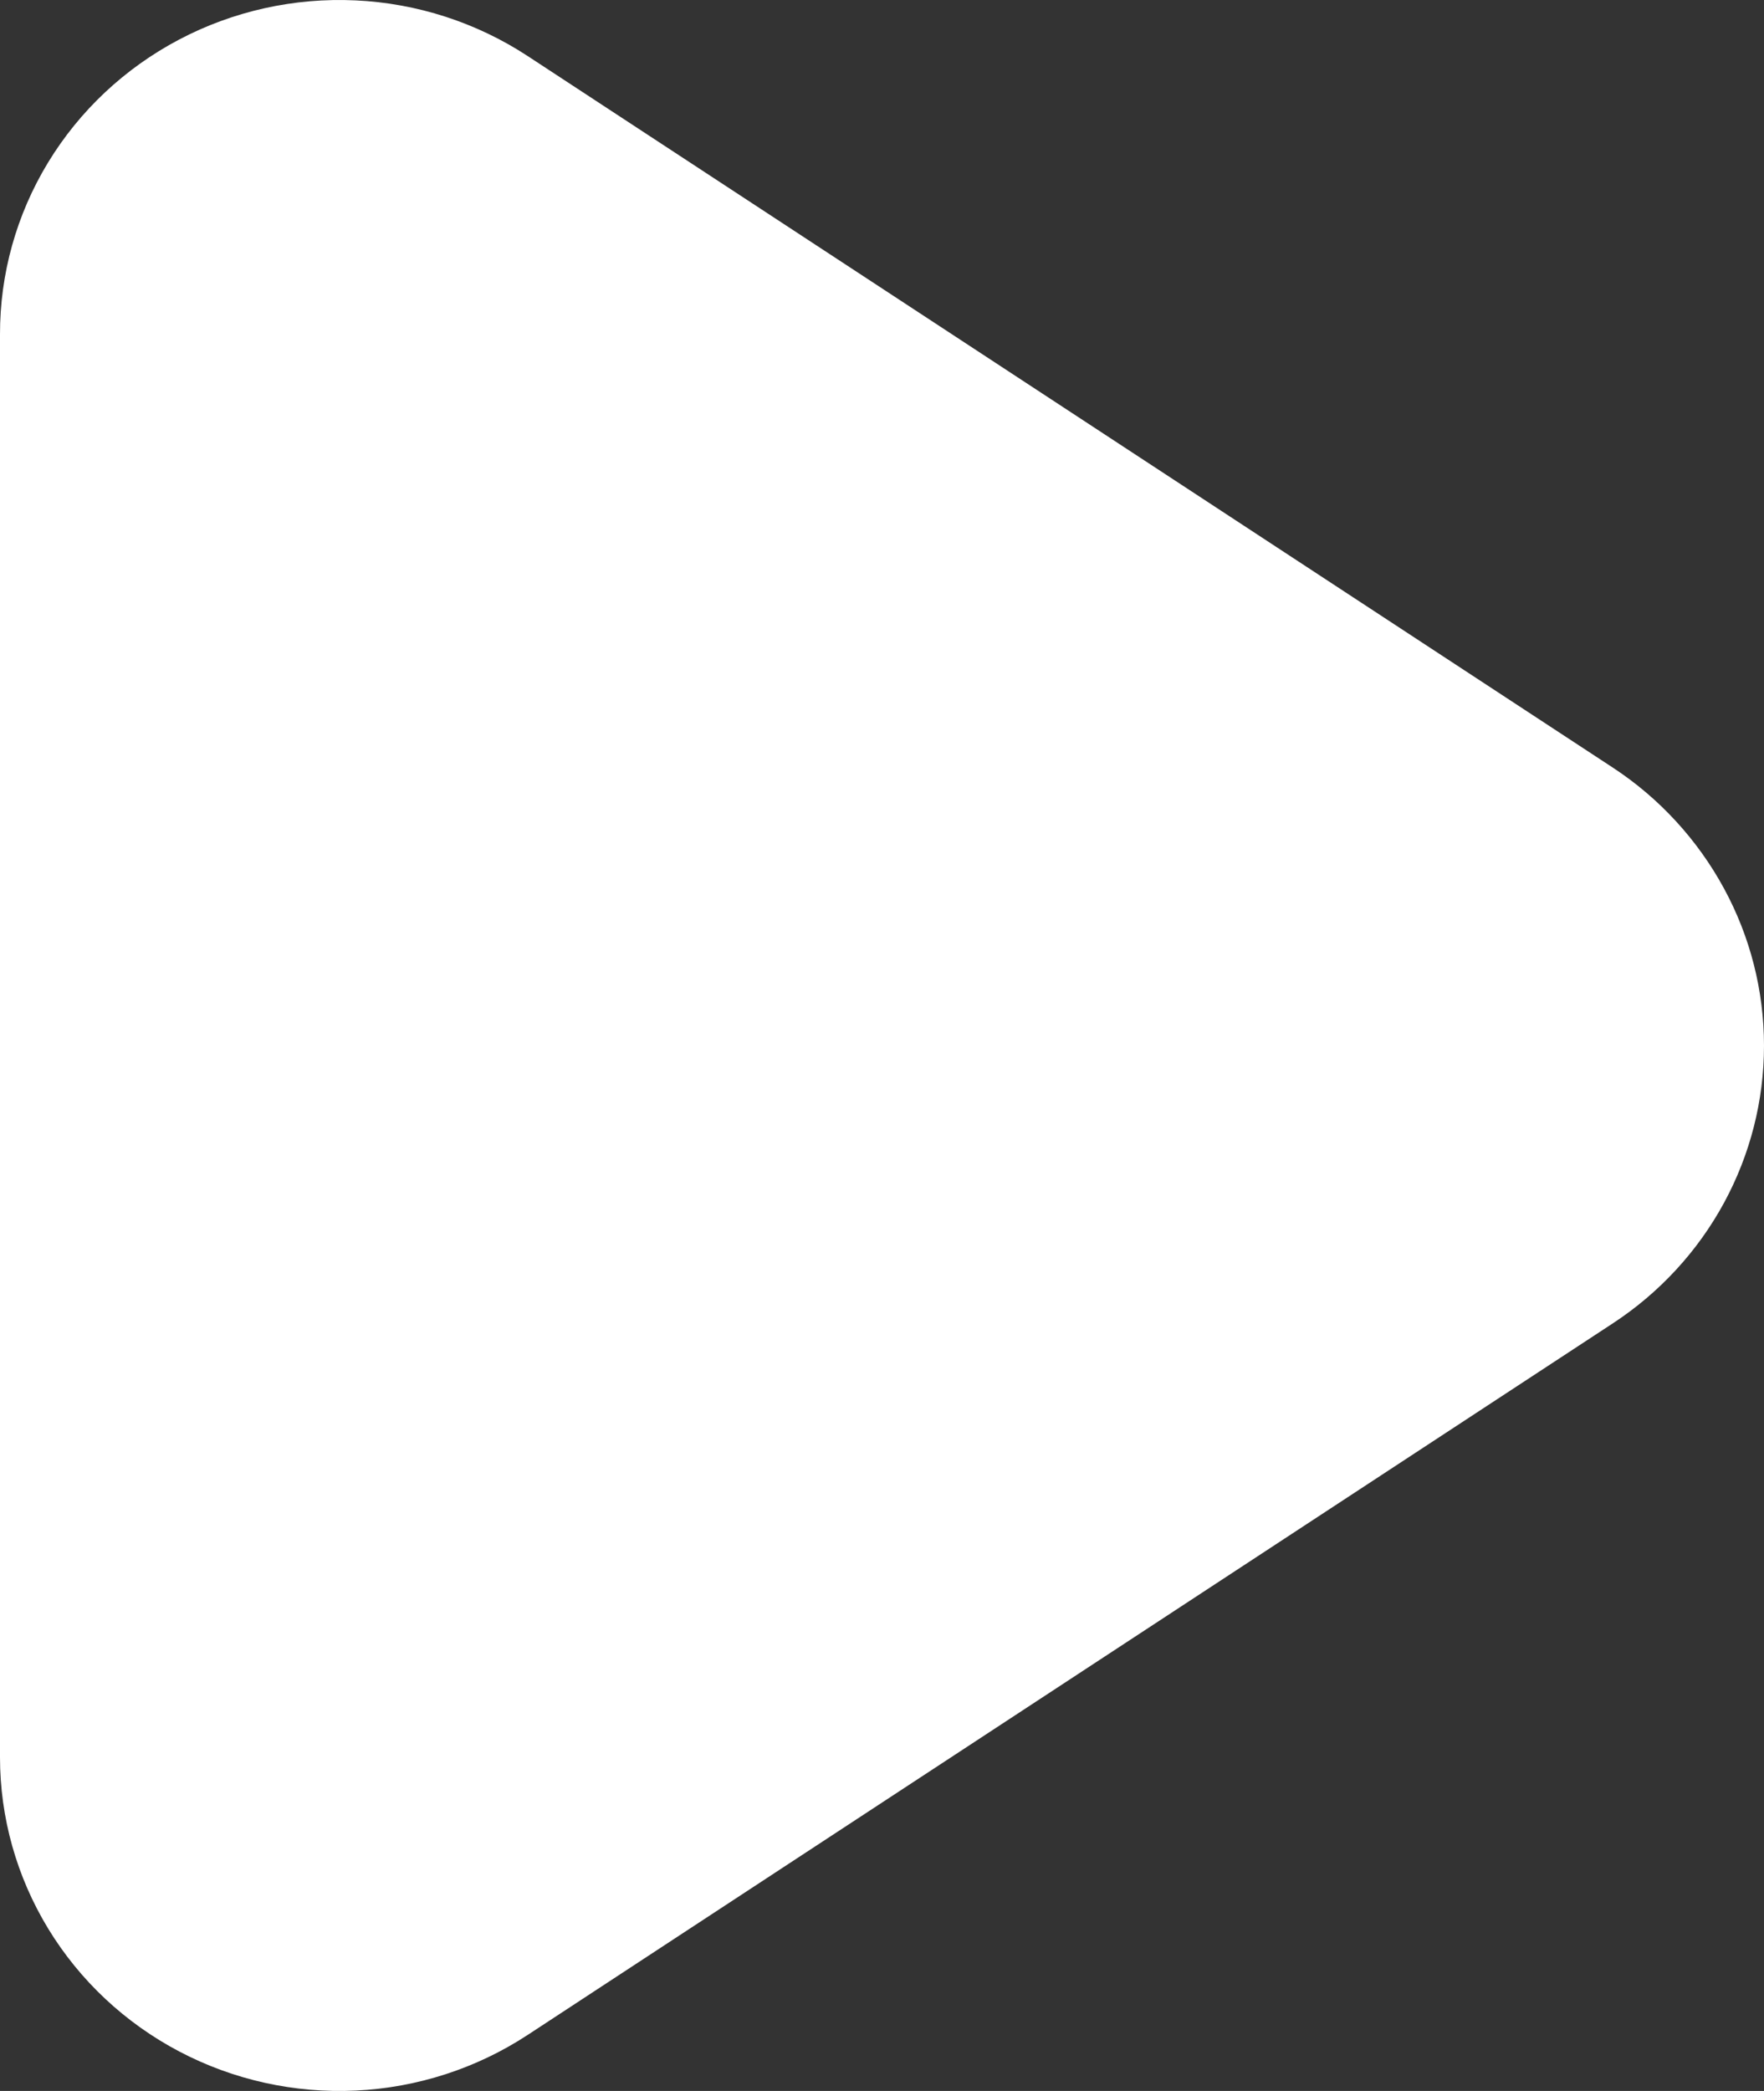 <?xml version="1.0" encoding="UTF-8"?> <svg xmlns="http://www.w3.org/2000/svg" width="108" height="128" viewBox="0 0 108 128" fill="none"><rect x="0" y="0" width="108" height="128" fill="#333333" stroke="none"/> <path d="M32.313 3.435L98.748 46.992C101.594 48.858 103.928 51.406 105.542 54.371C107.156 57.336 108 60.647 108 64.01C108 67.373 107.156 70.684 105.542 73.65C103.928 76.615 101.594 79.142 98.748 81.008L32.313 124.565C29.184 126.617 25.546 127.797 21.788 127.976C18.031 128.155 14.294 127.329 10.977 125.584C7.66 123.839 4.887 121.241 2.953 118.068C1.02 114.895 -0.001 111.266 4.80971e-05 107.567V20.474C-0.008 16.772 1.007 13.137 2.937 9.958C4.868 6.779 7.64 4.176 10.959 2.426C14.277 0.676 18.017 -0.154 21.778 0.024C25.54 0.201 29.181 1.381 32.313 3.435Z" fill="white"></path> </svg> 